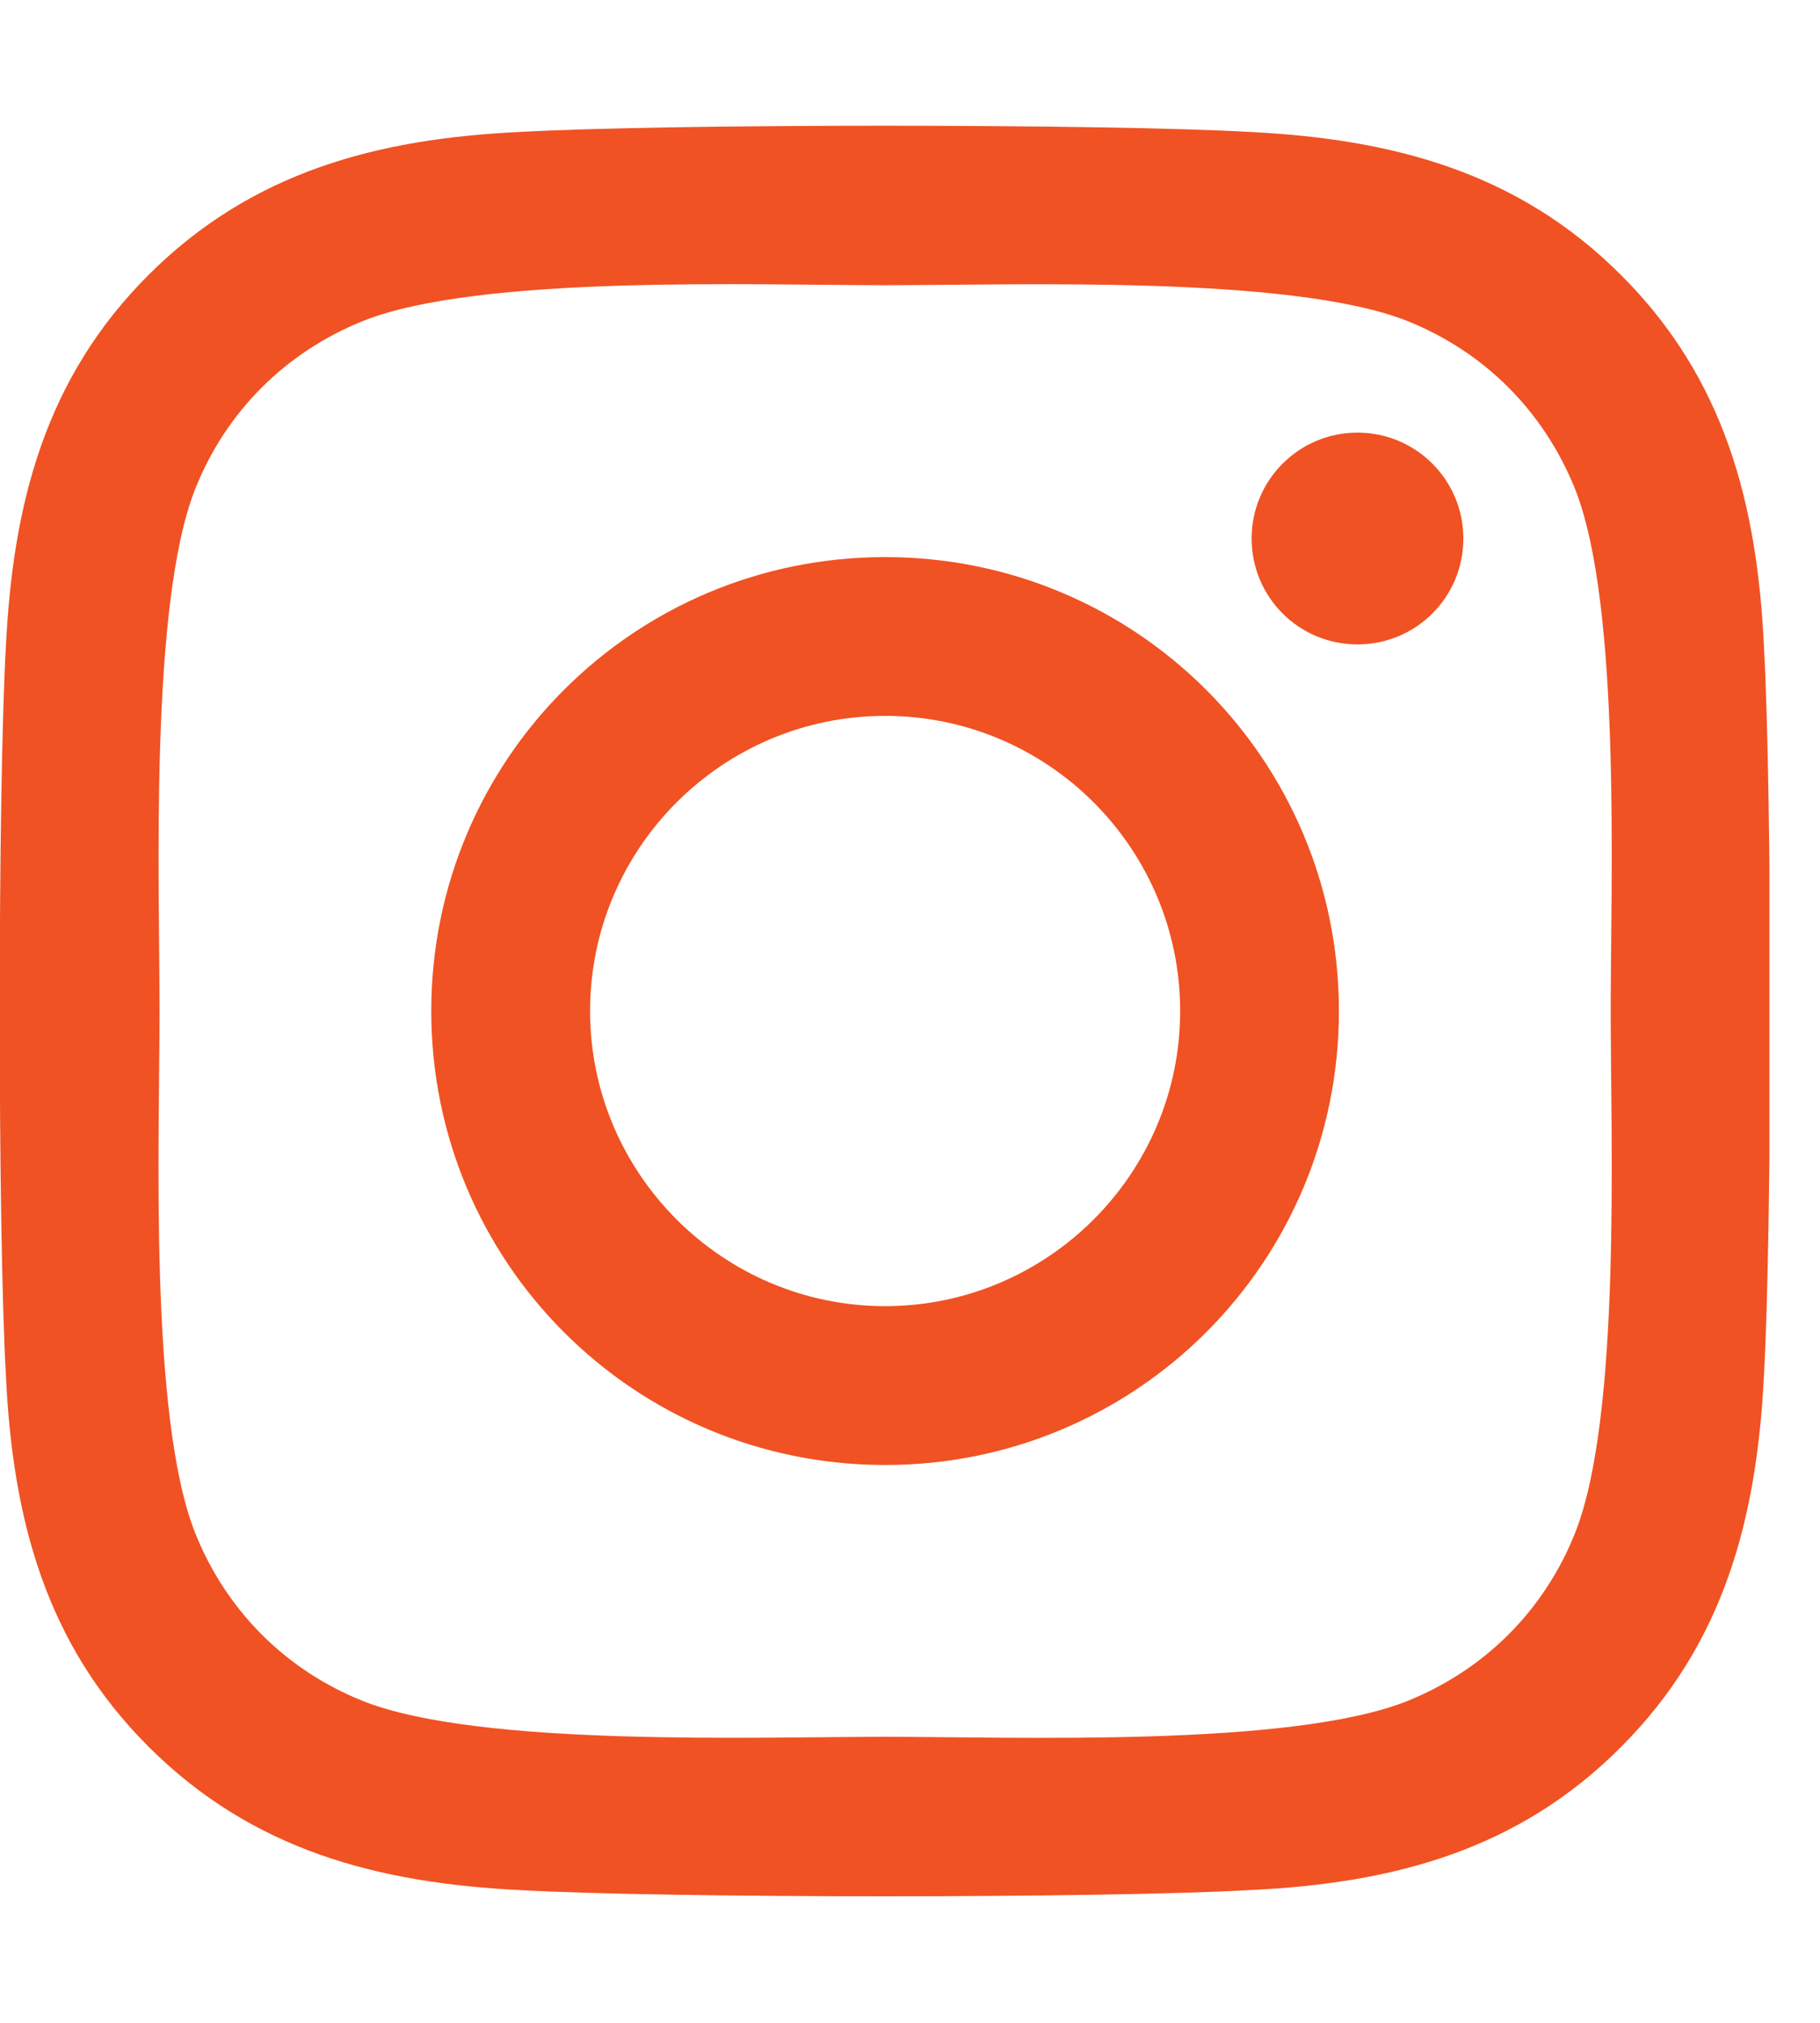 <?xml version="1.0" encoding="utf-8"?>
<svg xmlns="http://www.w3.org/2000/svg" fill="none" height="100%" overflow="visible" preserveAspectRatio="none" style="display: block;" viewBox="0 0 27 30" width="100%">
<g id="svg">
<g id="Frame">
<g clip-path="url(#clip0_0_4834)">
<path d="M13.131 8.262C9.404 8.262 6.398 11.268 6.398 14.994C6.398 18.721 9.404 21.727 13.131 21.727C16.857 21.727 19.863 18.721 19.863 14.994C19.863 11.268 16.857 8.262 13.131 8.262ZM13.131 19.371C10.723 19.371 8.754 17.408 8.754 14.994C8.754 12.58 10.717 10.617 13.131 10.617C15.545 10.617 17.508 12.58 17.508 14.994C17.508 17.408 15.539 19.371 13.131 19.371ZM21.709 7.986C21.709 8.859 21.006 9.557 20.139 9.557C19.266 9.557 18.568 8.854 18.568 7.986C18.568 7.119 19.271 6.416 20.139 6.416C21.006 6.416 21.709 7.119 21.709 7.986ZM26.168 9.58C26.068 7.477 25.588 5.613 24.047 4.078C22.512 2.543 20.648 2.062 18.545 1.957C16.377 1.834 9.879 1.834 7.711 1.957C5.613 2.057 3.75 2.537 2.209 4.072C0.668 5.607 0.193 7.471 0.088 9.574C-0.035 11.742 -0.035 18.24 0.088 20.408C0.188 22.512 0.668 24.375 2.209 25.91C3.75 27.445 5.607 27.926 7.711 28.031C9.879 28.154 16.377 28.154 18.545 28.031C20.648 27.932 22.512 27.451 24.047 25.91C25.582 24.375 26.062 22.512 26.168 20.408C26.291 18.24 26.291 11.748 26.168 9.58ZM23.367 22.734C22.91 23.883 22.025 24.768 20.871 25.23C19.143 25.916 15.041 25.758 13.131 25.758C11.221 25.758 7.113 25.91 5.391 25.23C4.242 24.773 3.357 23.889 2.895 22.734C2.209 21.006 2.367 16.904 2.367 14.994C2.367 13.084 2.215 8.977 2.895 7.254C3.352 6.105 4.236 5.221 5.391 4.758C7.119 4.072 11.221 4.23 13.131 4.23C15.041 4.23 19.148 4.078 20.871 4.758C22.02 5.215 22.904 6.1 23.367 7.254C24.053 8.982 23.895 13.084 23.895 14.994C23.895 16.904 24.053 21.012 23.367 22.734Z" fill="#F05223" id="Vector"/>
</g>
</g>
</g>
<defs>
<clipPath id="clip0_0_4834">
<path d="M0 0H26.25V30H0V0Z" fill="white"/>
</clipPath>
</defs>
</svg>